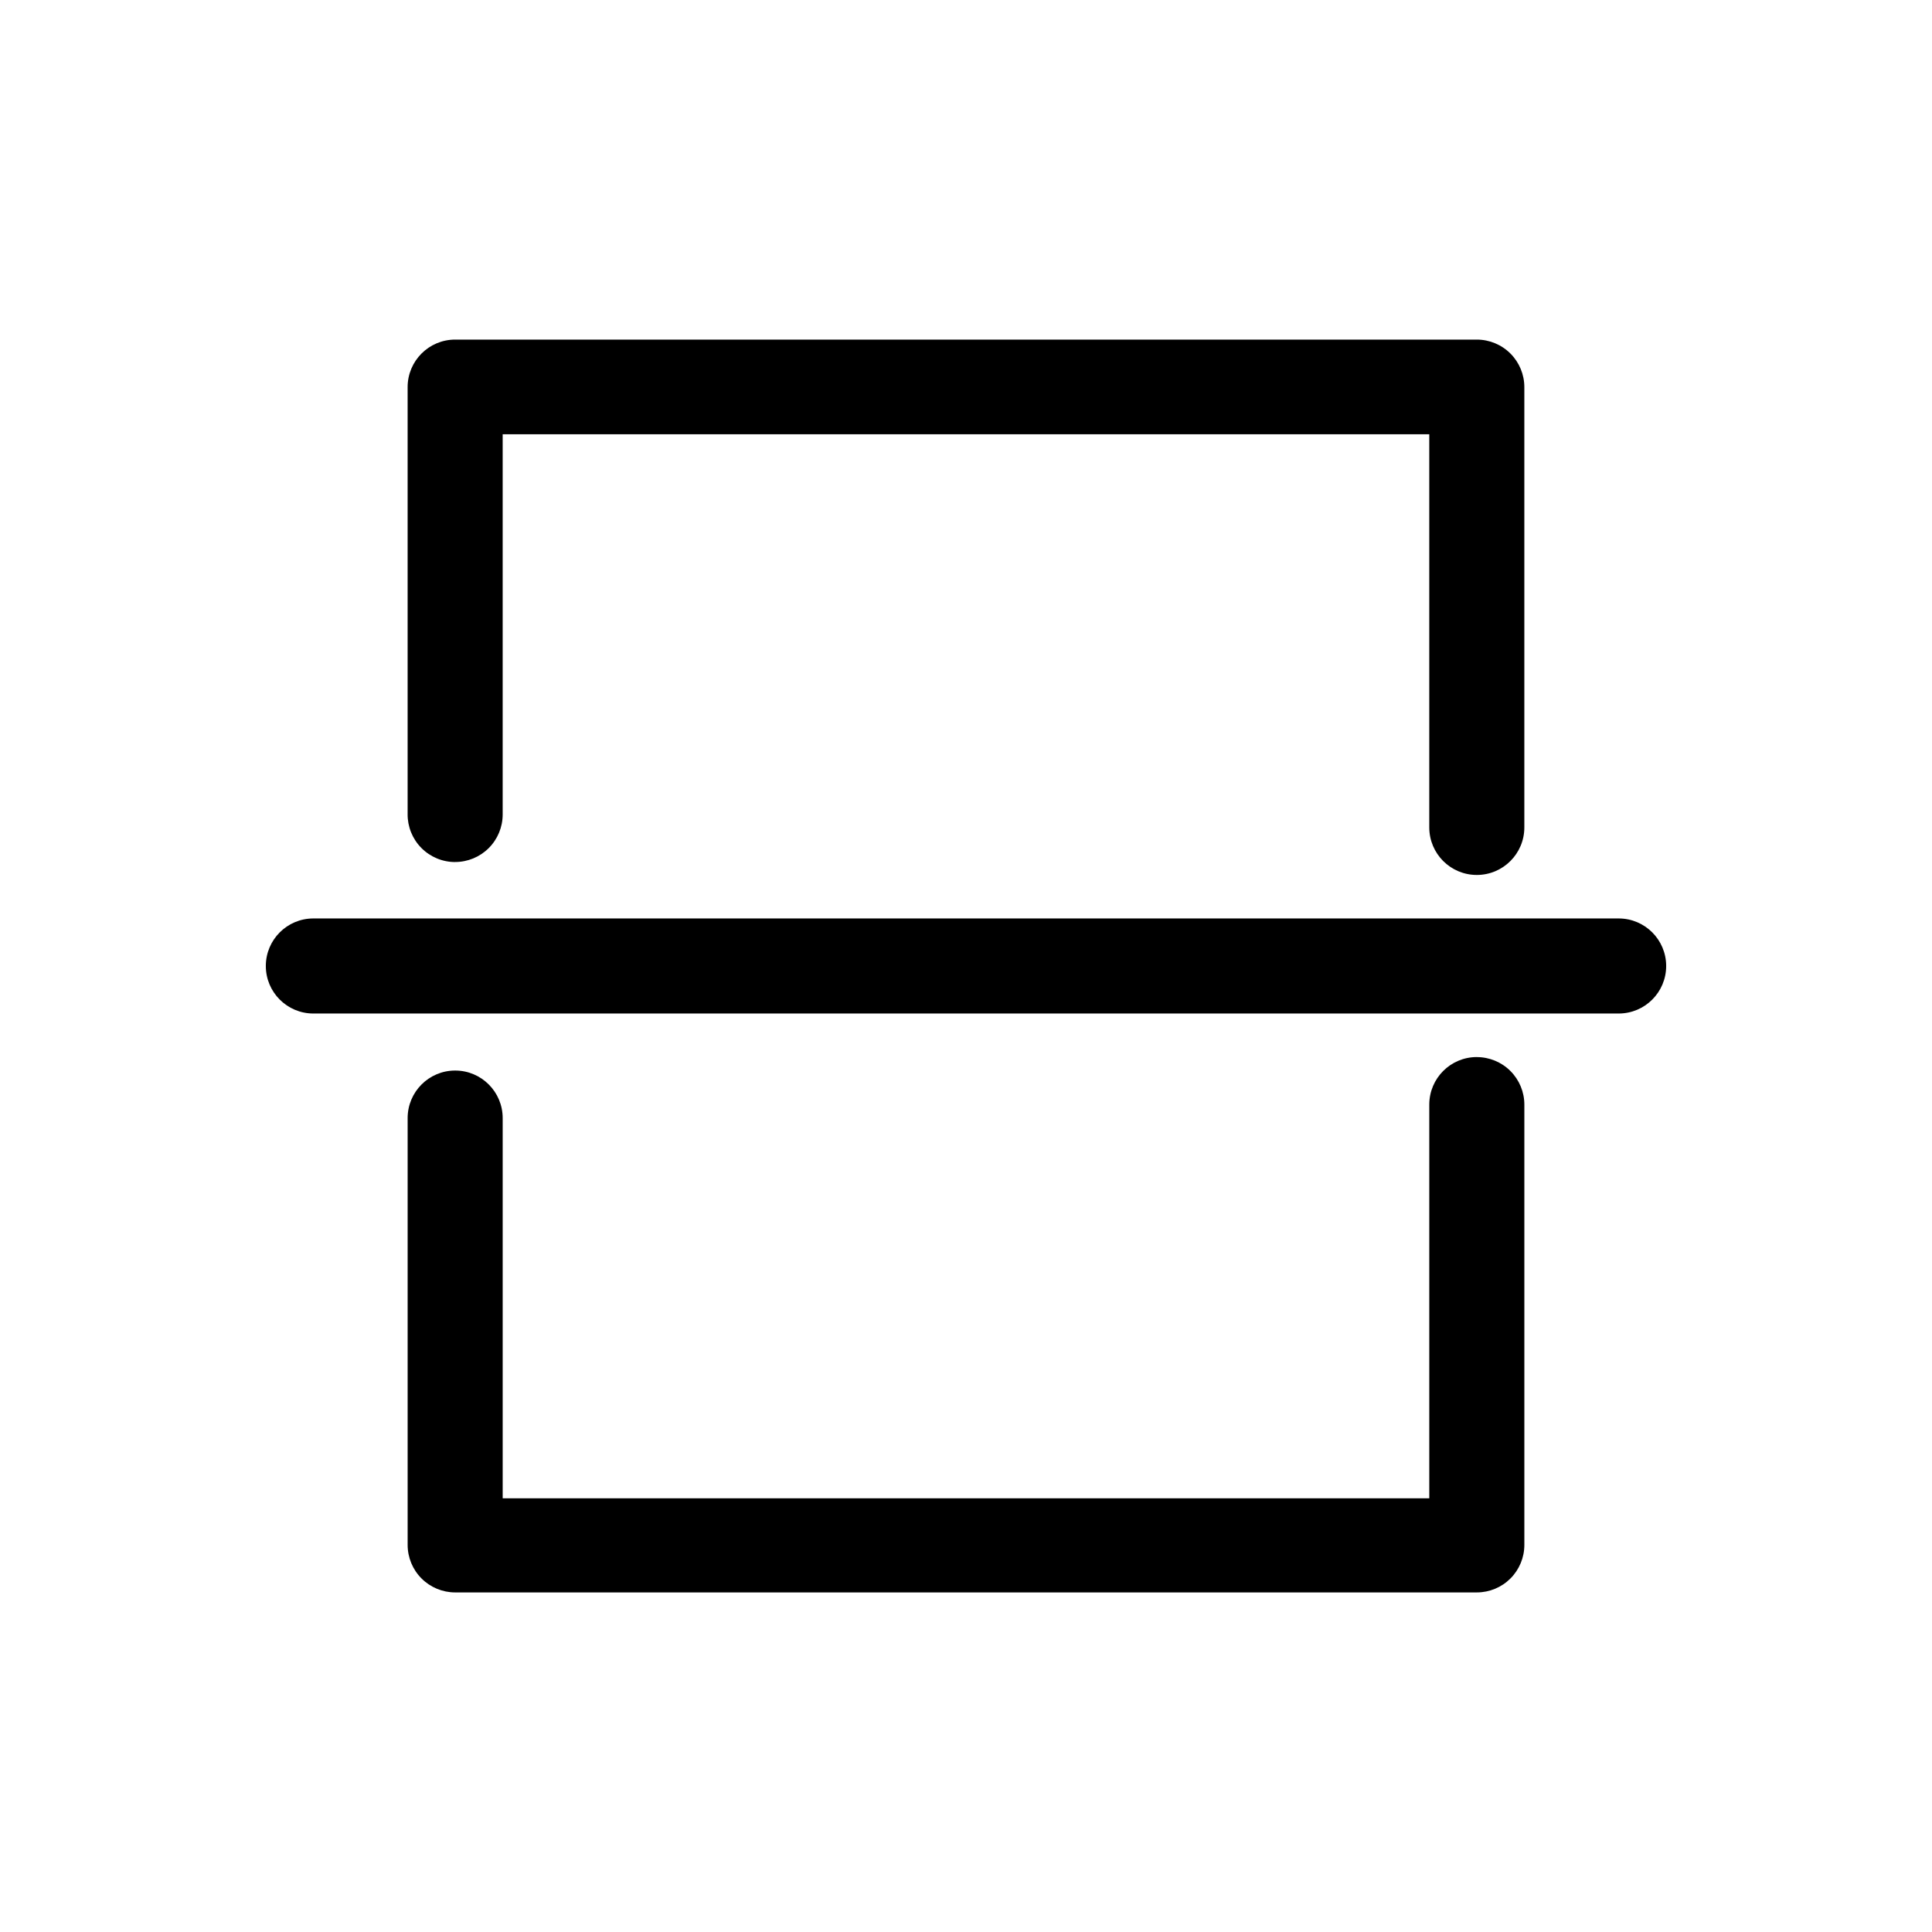 <?xml version="1.0" encoding="UTF-8"?>
<!-- Uploaded to: ICON Repo, www.svgrepo.com, Generator: ICON Repo Mixer Tools -->
<svg fill="#000000" width="800px" height="800px" version="1.1" viewBox="144 144 512 512" xmlns="http://www.w3.org/2000/svg">
 <g>
  <path d="m264.62 372.44c3.34 0 6.543-1.328 8.906-3.691 2.363-2.359 3.688-5.566 3.688-8.906v-100.76h245.56v104.19c0 6.957 5.637 12.598 12.594 12.598 6.957 0 12.598-5.641 12.598-12.598v-116.68c0-3.34-1.328-6.547-3.691-8.906-2.359-2.363-5.566-3.691-8.906-3.691h-270.75c-6.957 0-12.594 5.641-12.594 12.598v113.11c-0.043 3.363 1.266 6.609 3.633 9.004 2.367 2.394 5.594 3.742 8.961 3.742z"/>
  <path d="m535.37 424.13c-6.957 0-12.594 5.637-12.594 12.594v104.34h-245.56v-100.76c0-6.957-5.637-12.598-12.594-12.598s-12.594 5.641-12.594 12.598v113.11c0 3.34 1.324 6.543 3.688 8.906 2.363 2.359 5.566 3.688 8.906 3.688h270.75c3.34 0 6.547-1.328 8.906-3.688 2.363-2.363 3.691-5.566 3.691-8.906v-116.68c0-3.34-1.328-6.543-3.691-8.906-2.359-2.363-5.566-3.688-8.906-3.688z"/>
  <path d="m572.96 387.4h-345.92c-6.953 0-12.594 5.641-12.594 12.598 0 6.953 5.641 12.594 12.594 12.594h345.92c6.957 0 12.594-5.641 12.594-12.594 0-6.957-5.637-12.598-12.594-12.598z"/>
 </g>
</svg>